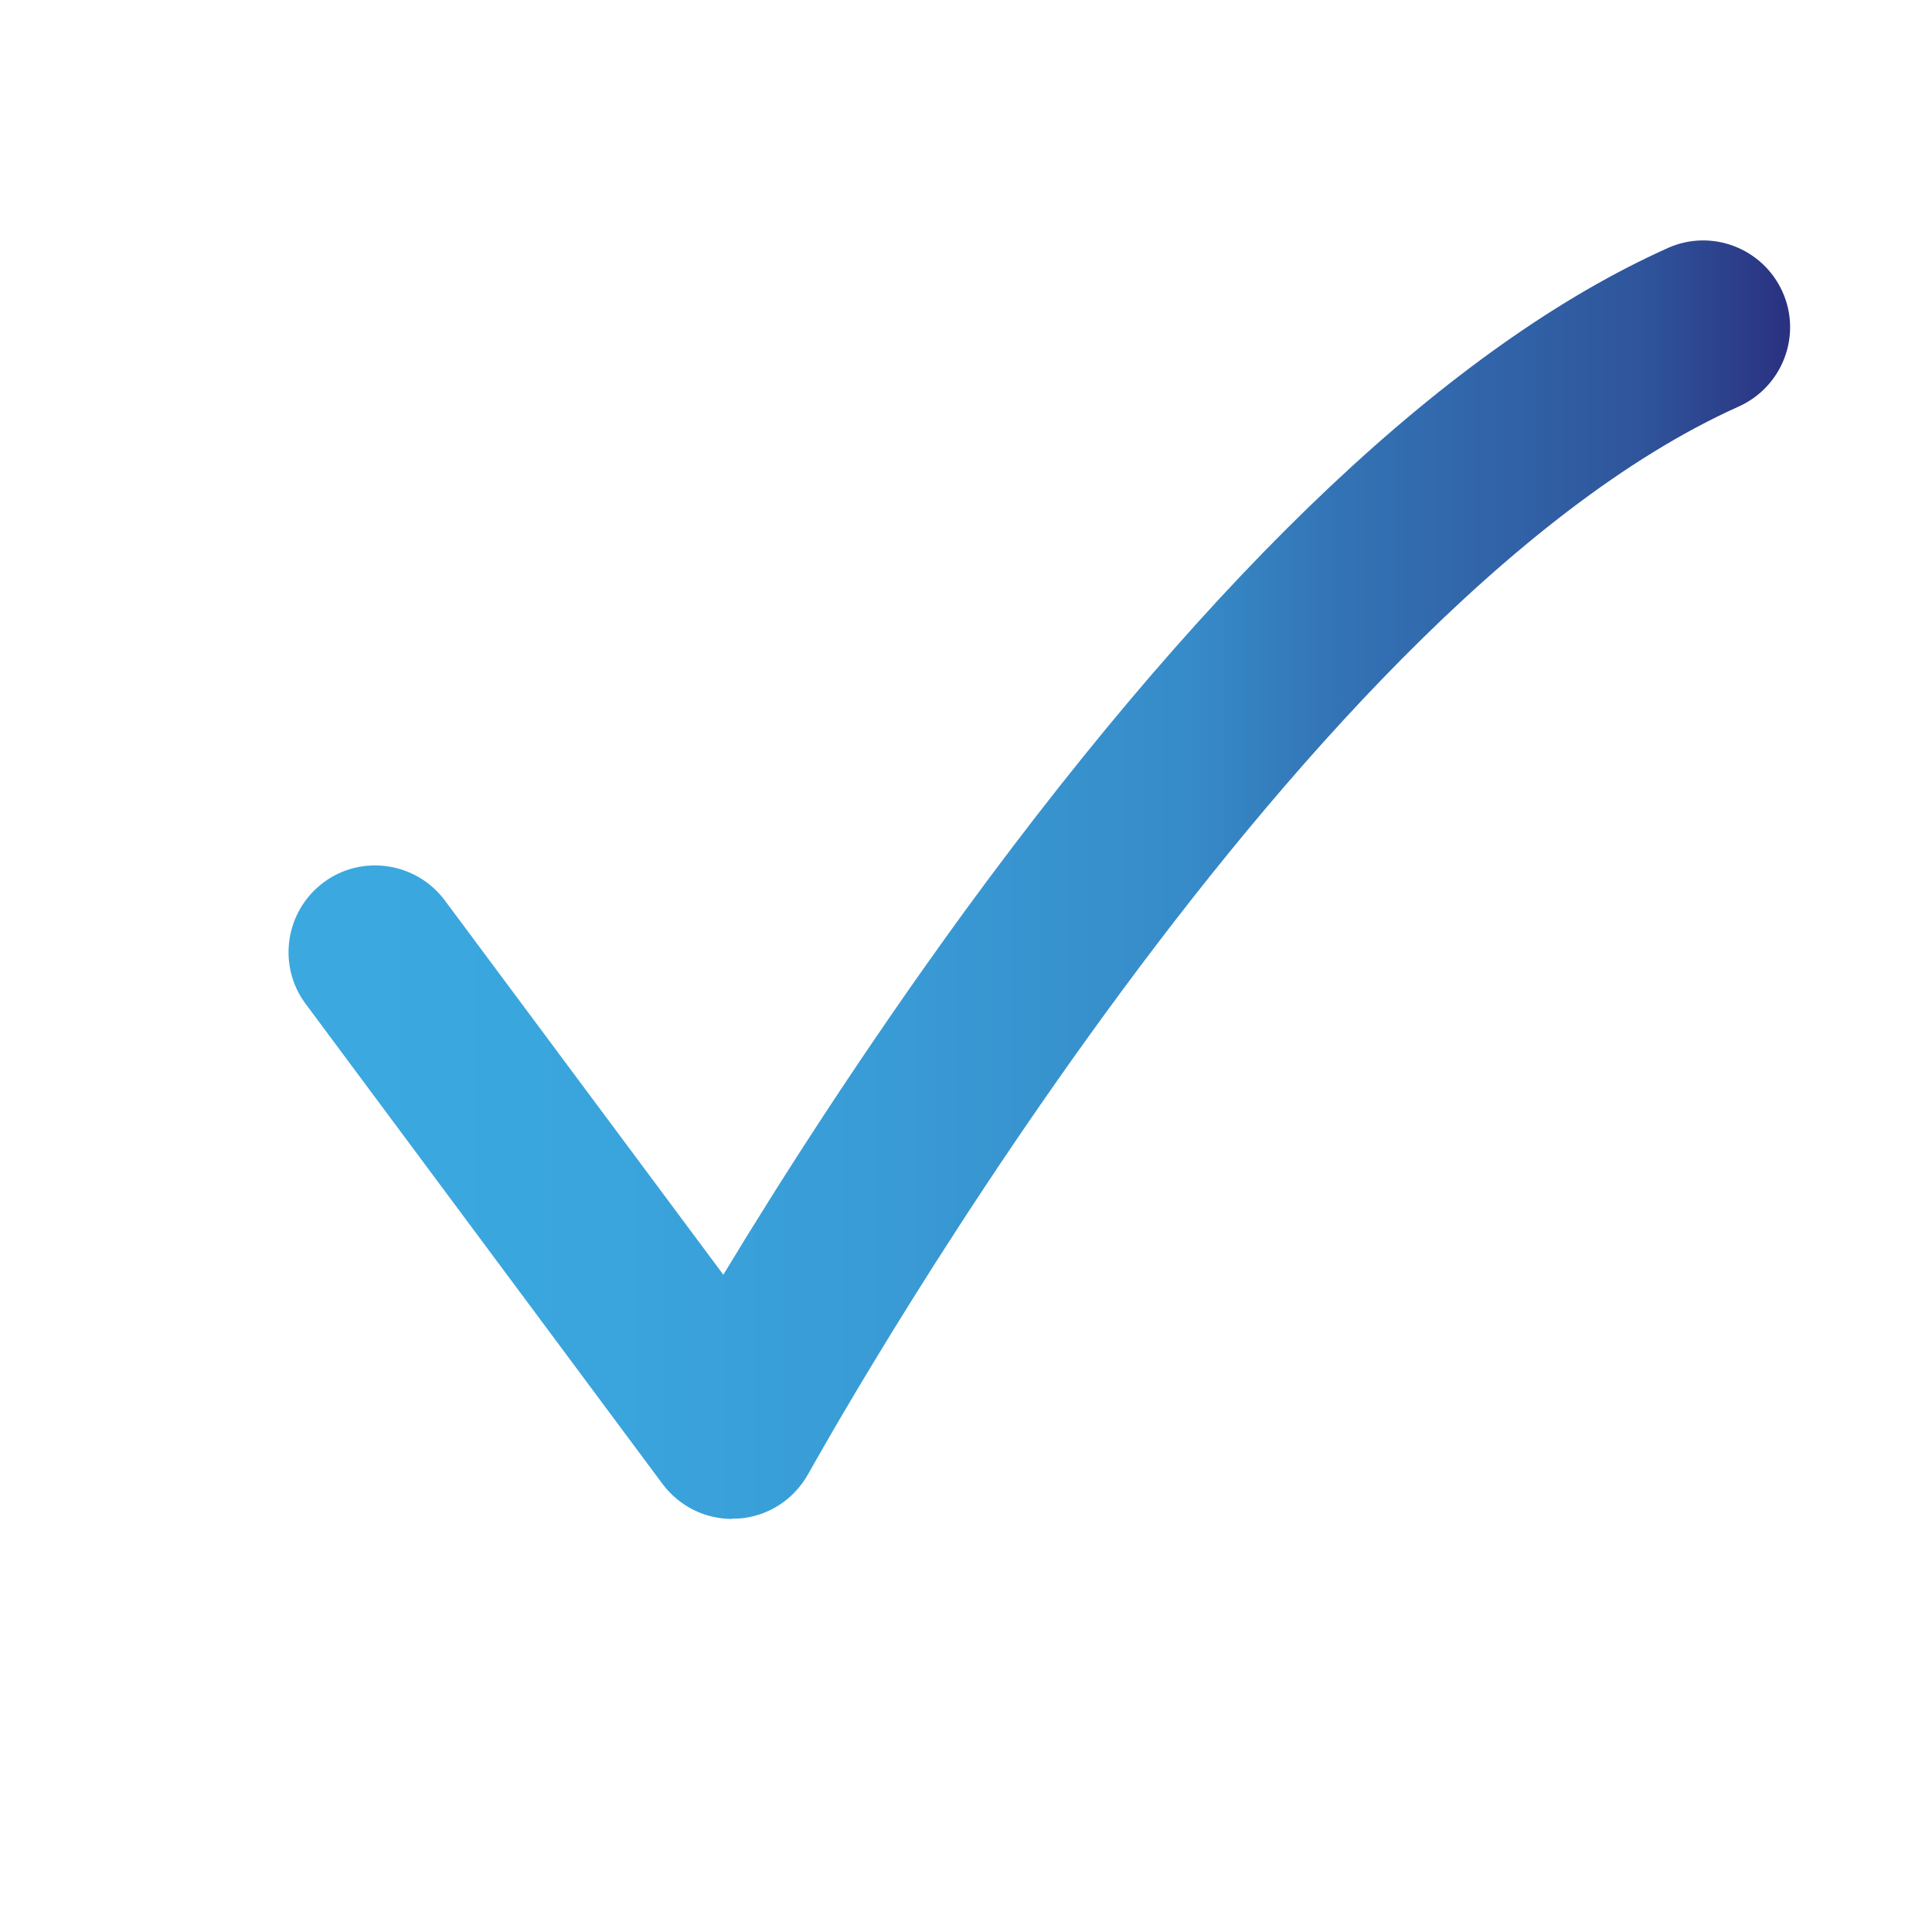 <?xml version="1.0" encoding="UTF-8"?>
<svg id="Layer_1" data-name="Layer 1" xmlns="http://www.w3.org/2000/svg" xmlns:xlink="http://www.w3.org/1999/xlink" viewBox="0 0 50 50">
  <defs>
    <style>
      .cls-1 {
        fill: url(#Dégradé_sans_nom_22);
      }
    </style>
    <linearGradient id="Dégradé_sans_nom_22" data-name="Dégradé sans nom 22" x1="7.47" y1="22.77" x2="46.33" y2="22.77" gradientUnits="userSpaceOnUse">
      <stop offset="0" stop-color="#3ba9e0"/>
      <stop offset=".2" stop-color="#3aa5dd"/>
      <stop offset=".4" stop-color="#399bd5"/>
      <stop offset=".6" stop-color="#368bc8"/>
      <stop offset=".7" stop-color="#3373b5"/>
      <stop offset=".9" stop-color="#2f559c"/>
      <stop offset="1" stop-color="#2a3180"/>
    </linearGradient>
  </defs>
  <path class="cls-1" d="M18.95,39.31c-.71,0-1.37-.33-1.8-.9L7.91,25.98c-.74-.99-.53-2.4,.46-3.14,.99-.74,2.4-.53,3.14,.46l7.21,9.69c1.4-2.32,3.58-5.75,6.27-9.44,6.49-8.87,12.6-14.63,18.17-17.13,1.13-.51,2.46,0,2.97,1.13,.51,1.13,0,2.46-1.13,2.97-11.73,5.26-23.95,27.4-24.08,27.62-.37,.67-1.05,1.11-1.81,1.16-.05,0-.1,0-.16,0Z"/>
</svg>